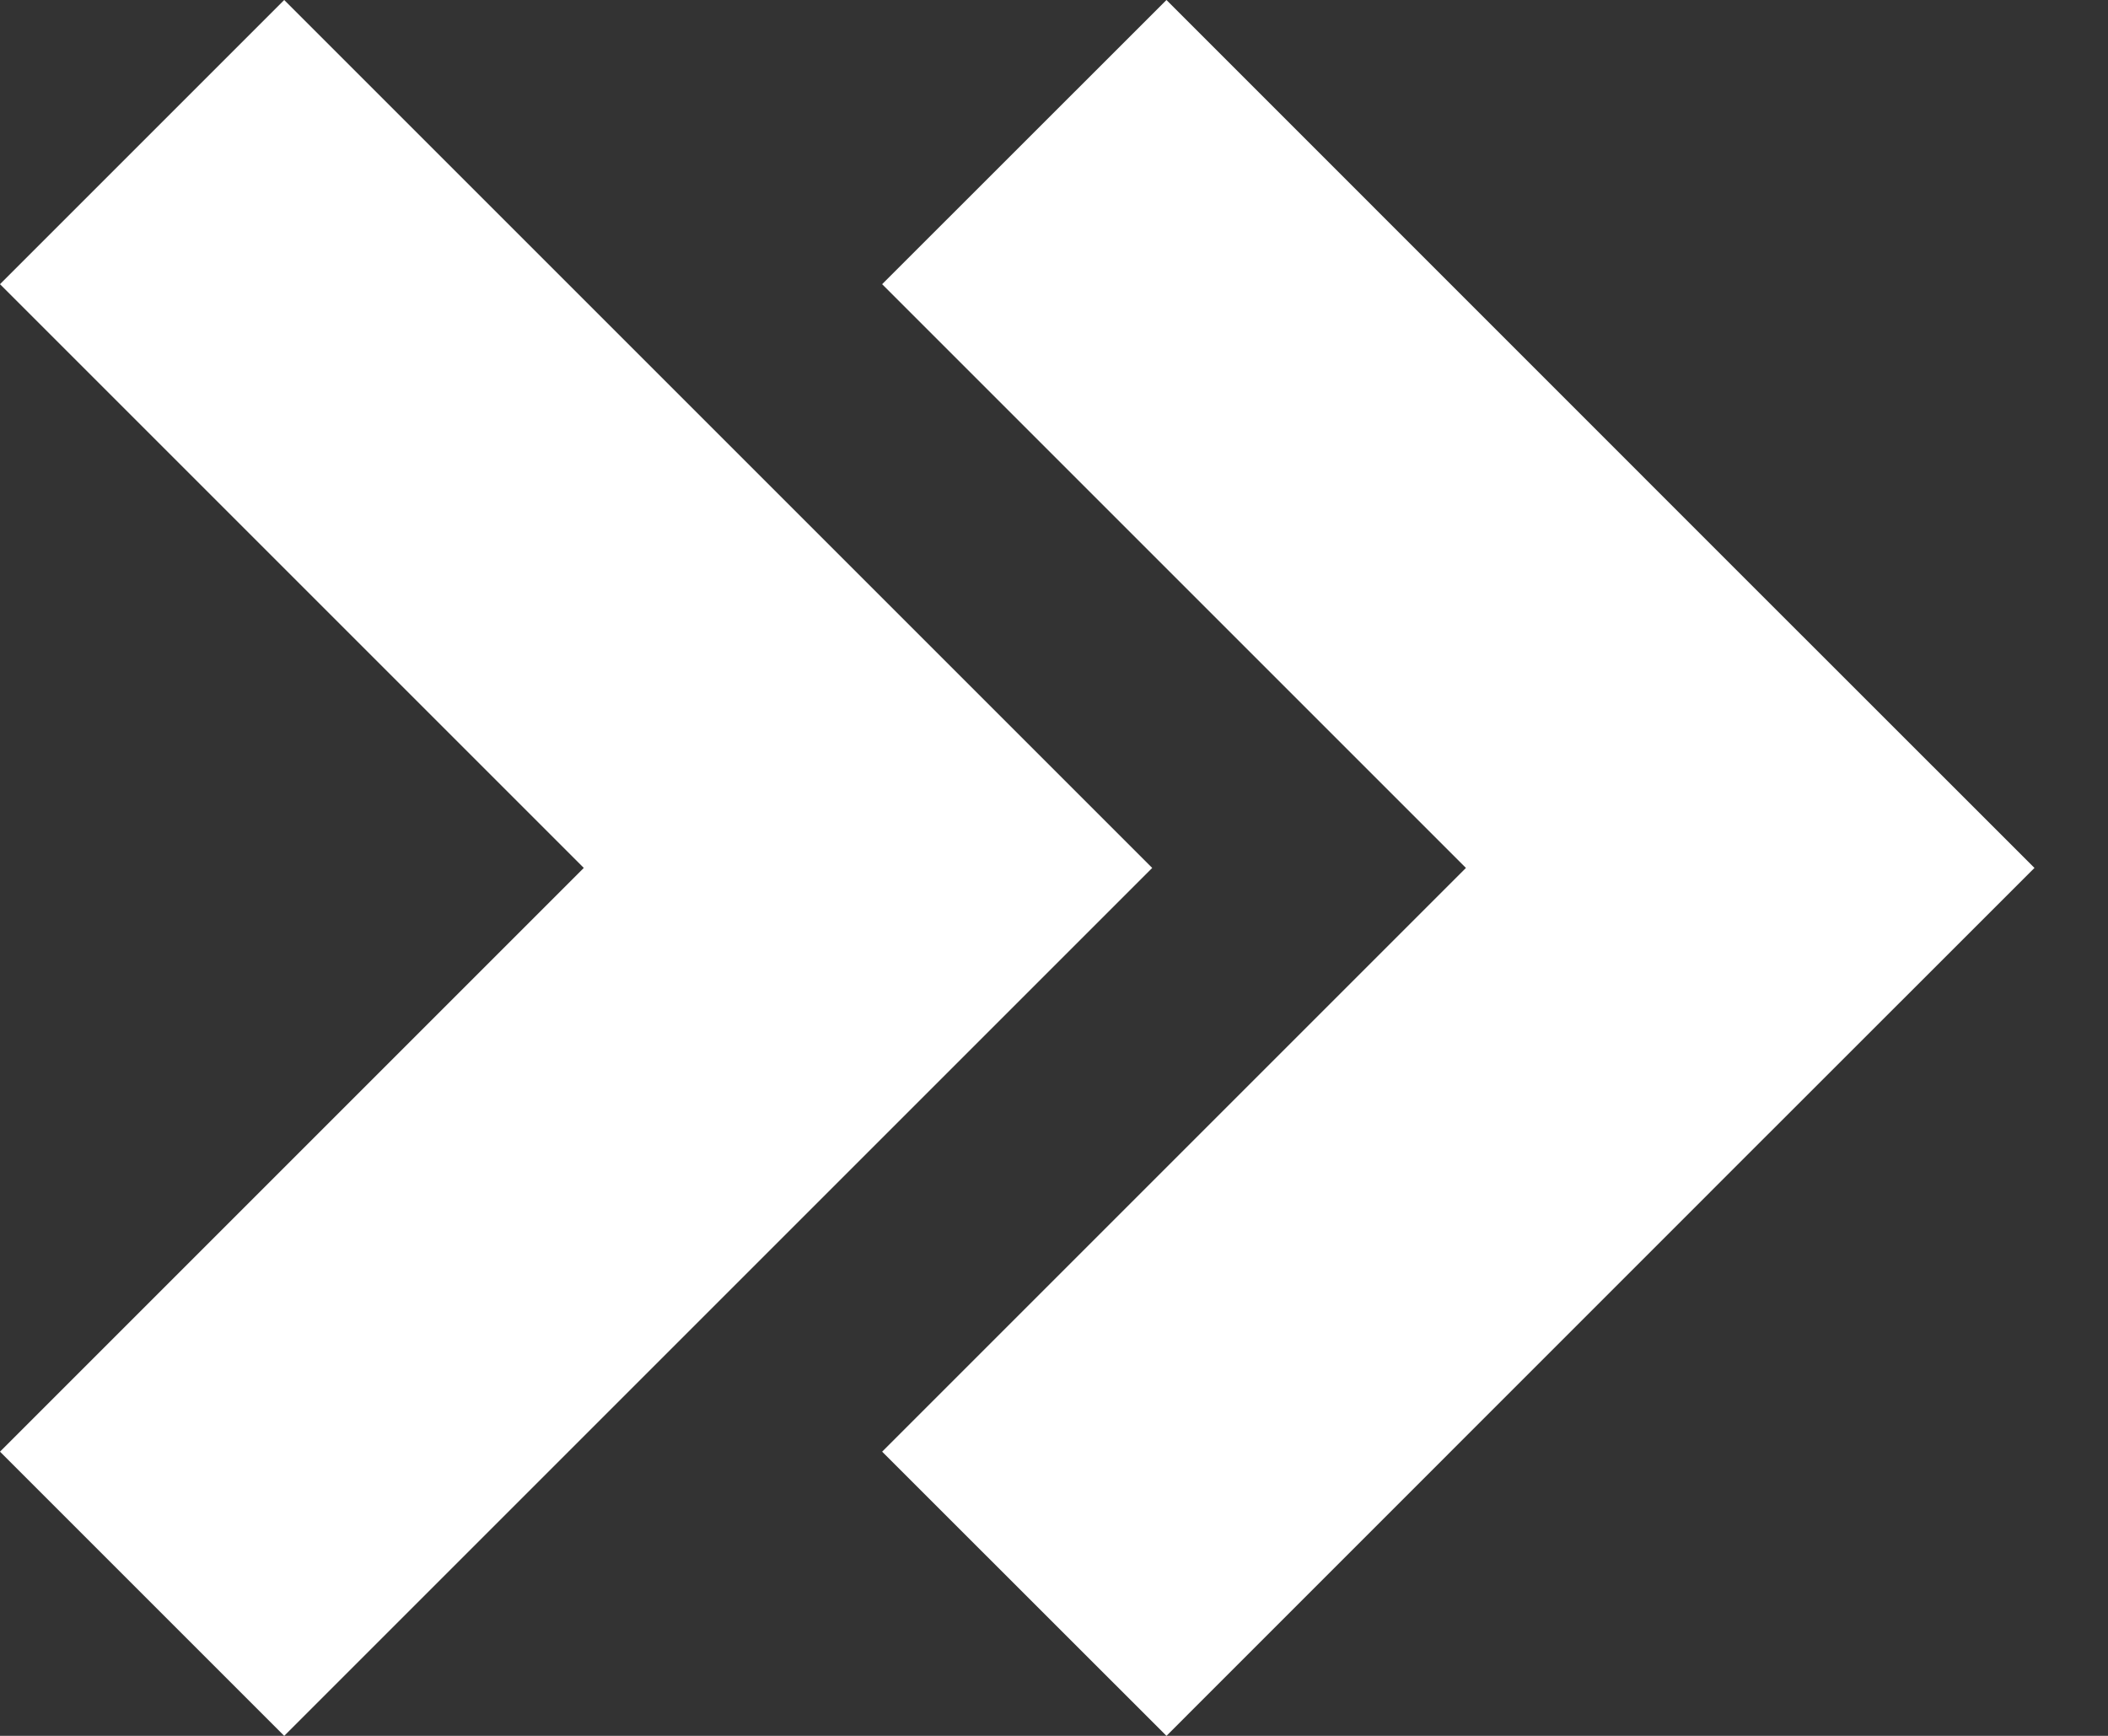 <svg width="17" height="14" viewBox="0 0 17 14" fill="none" xmlns="http://www.w3.org/2000/svg">
<rect x="0" y="0" width="17" height="14" fill="#333333" stroke="none"/>
<path d="M14.114 4.708L9.407 0L7.114 2.292L11.822 7L7.114 11.708L9.407 14L14.114 9.292L16.407 7L14.114 4.708Z" fill="white"/>
<path d="M7 4.708L2.292 0L0 2.292L4.708 7L0 11.708L2.292 14L7 9.292L9.292 7L7 4.708Z" fill="white"/>
</svg>
